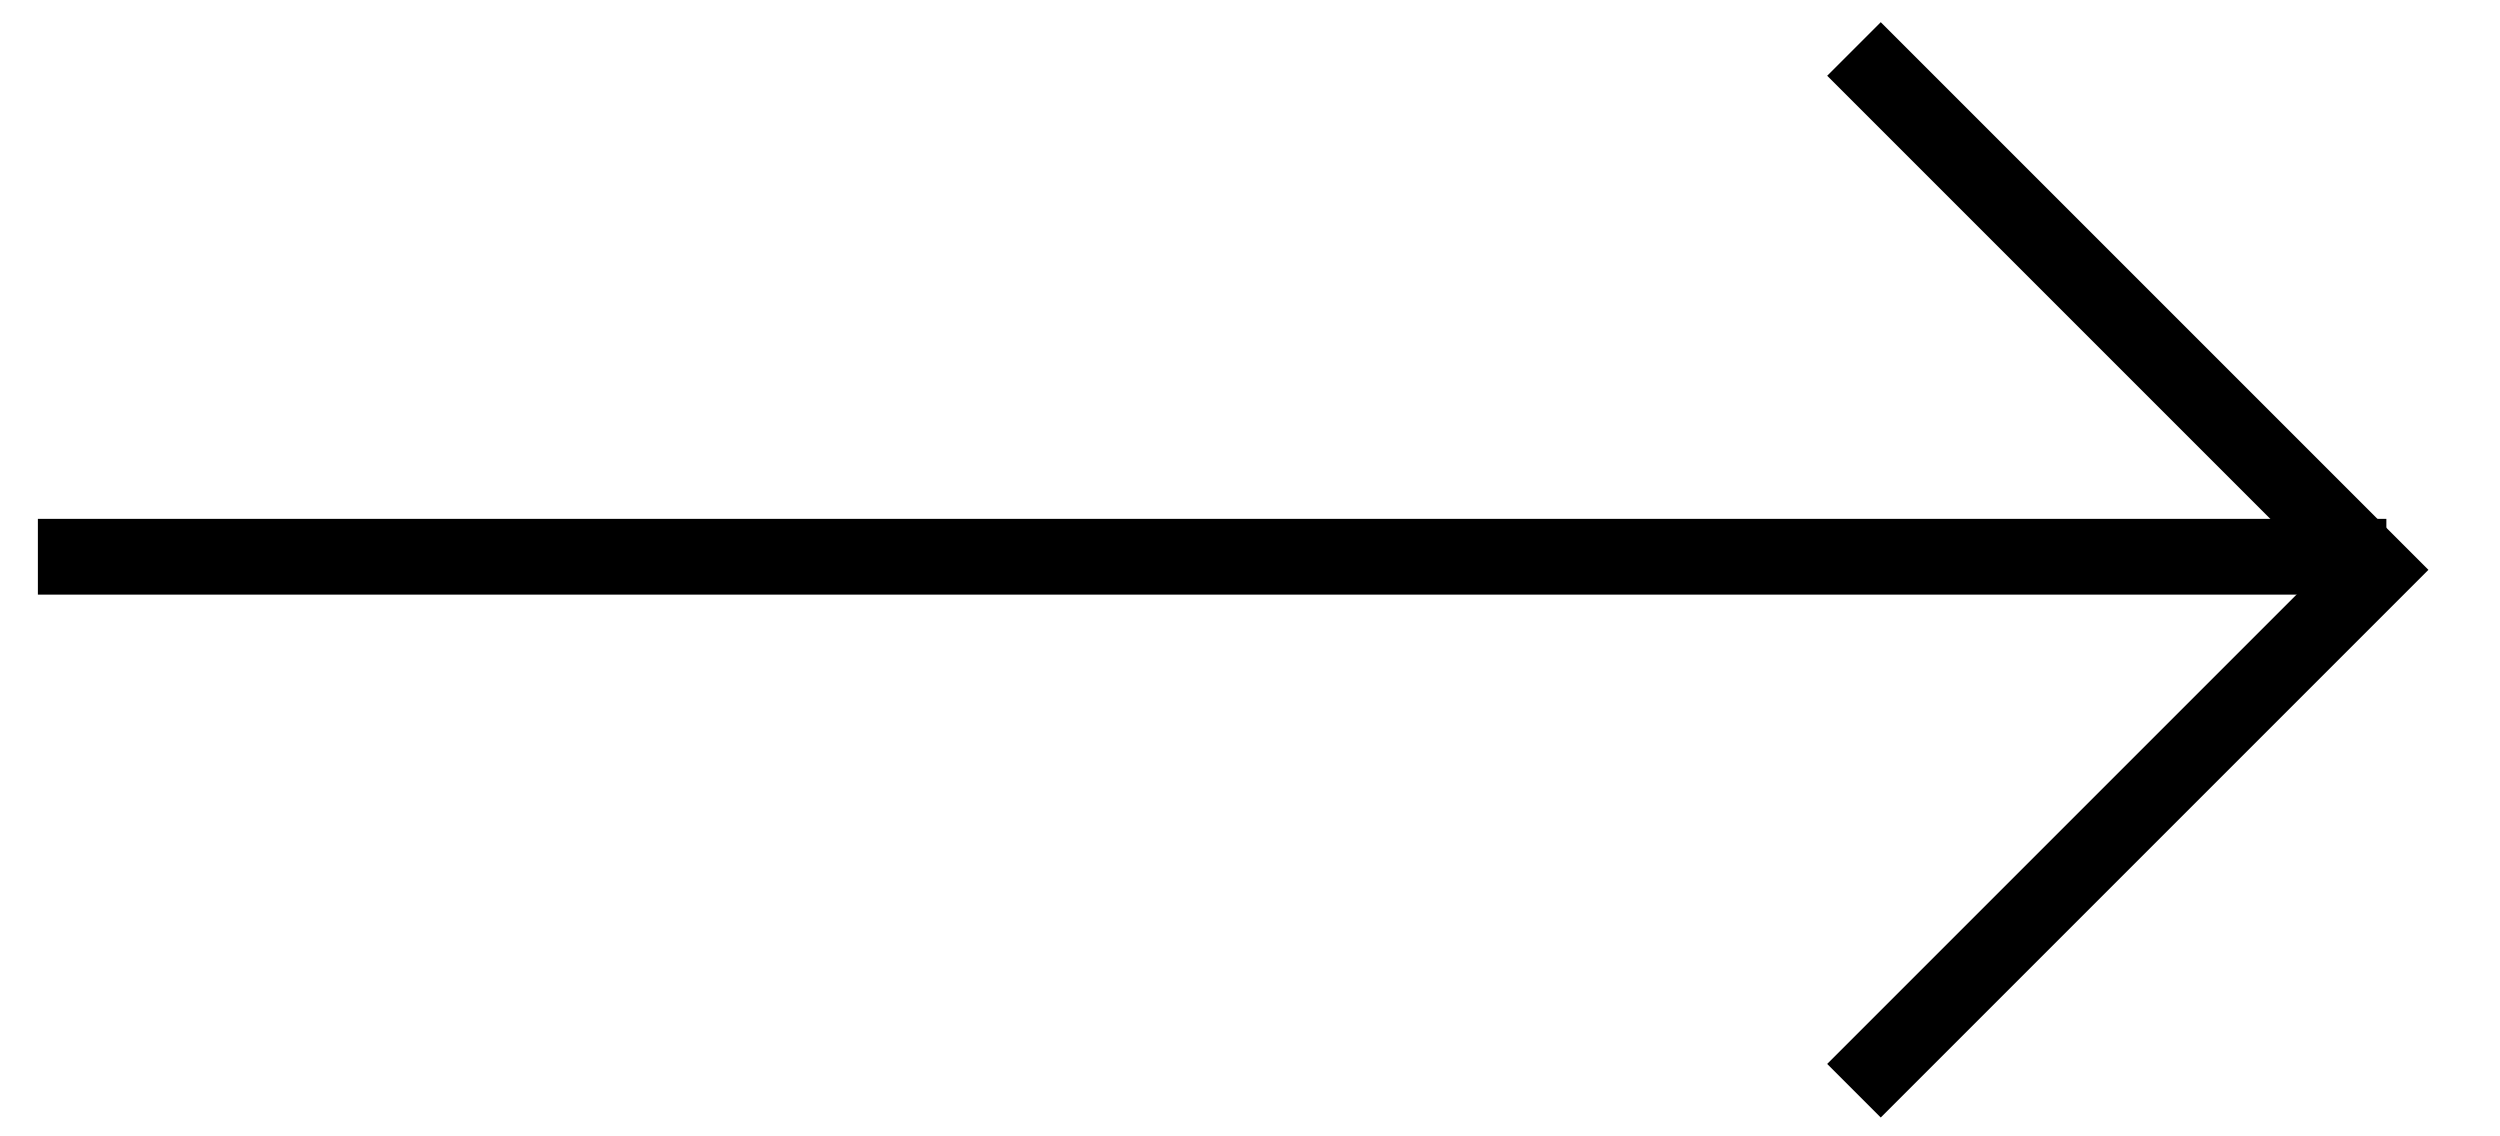 <?xml version="1.0" encoding="UTF-8"?> <svg xmlns="http://www.w3.org/2000/svg" width="33" height="15" viewBox="0 0 33 15" fill="none"> <path d="M24.826 14.044L31.348 7.522L24.826 1" stroke="black" stroke-linecap="square"></path> <path d="M31 7.349L1 7.349" stroke="black" stroke-linecap="square"></path> </svg> 